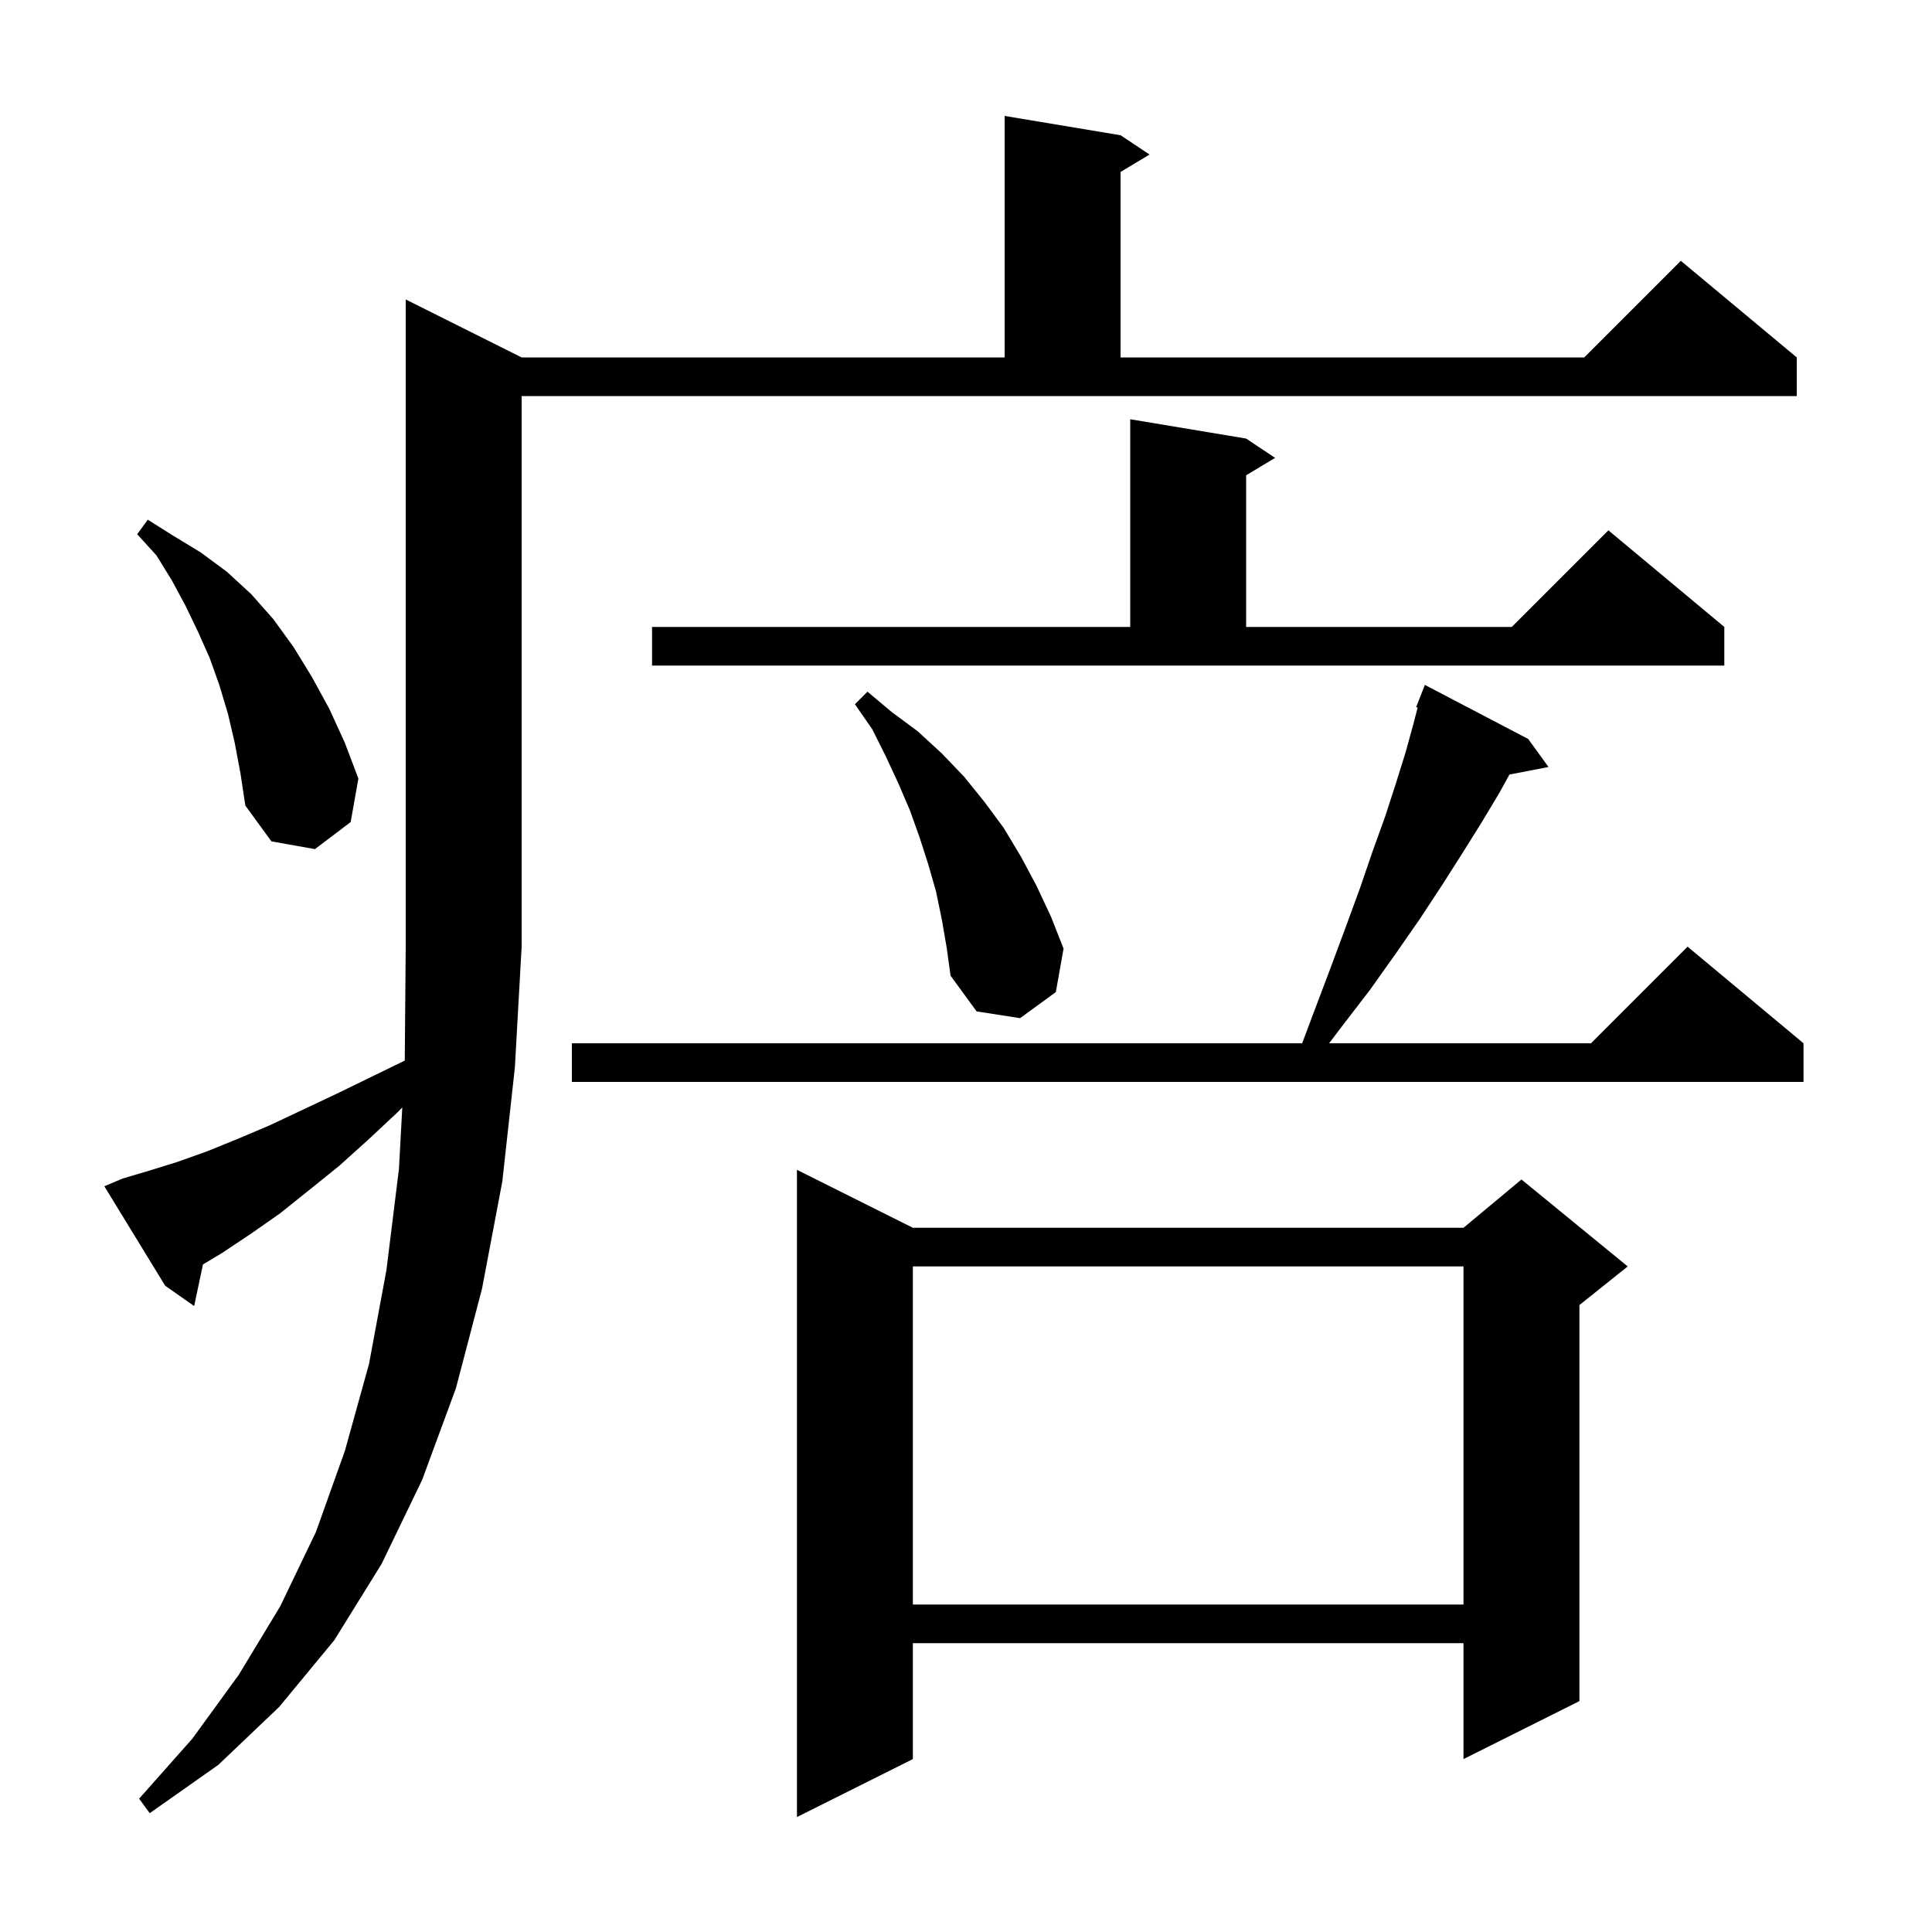 <svg xmlns="http://www.w3.org/2000/svg" xmlns:xlink="http://www.w3.org/1999/xlink" version="1.1" baseProfile="full" viewBox="0 0 200 200" width="200" height="200">
<g fill="black">
<path d="M 94.5 127.1 L 151.5 127.1 L 157.5 122.1 L 168.5 131.1 L 163.5 135.1 L 163.5 176.1 L 151.5 182.1 L 151.5 170.1 L 94.5 170.1 L 94.5 182.1 L 82.5 188.1 L 82.5 121.1 Z M 12.7 122.0 L 15.4 121.2 L 18.3 120.3 L 21.4 119.2 L 24.6 117.9 L 27.9 116.5 L 31.3 114.9 L 34.9 113.2 L 38.6 111.4 L 41.901 109.792 L 42.0 98.0 L 42.0 31.0 L 54.0 37.0 L 104.0 37.0 L 104.0 12.0 L 116.0 14.0 L 119.0 16.0 L 116.0 17.8 L 116.0 37.0 L 164.0 37.0 L 174.0 27.0 L 186.0 37.0 L 186.0 41.0 L 54.0 41.0 L 54.0 98.0 L 53.3 110.5 L 52.0 122.3 L 49.9 133.4 L 47.2 143.7 L 43.7 153.2 L 39.5 161.9 L 34.6 169.8 L 28.9 176.7 L 22.6 182.7 L 15.5 187.7 L 14.4 186.2 L 19.9 180.0 L 24.7 173.4 L 29.0 166.3 L 32.7 158.6 L 35.7 150.2 L 38.2 141.2 L 40.0 131.5 L 41.3 121.0 L 41.644 114.642 L 41.2 115.1 L 38.1 118.0 L 35.1 120.7 L 32.0 123.2 L 29.0 125.6 L 26.0 127.7 L 23.0 129.7 L 21.01 130.894 L 20.1 135.2 L 17.1 133.1 L 10.8 122.8 Z M 94.5 131.1 L 94.5 166.1 L 151.5 166.1 L 151.5 131.1 Z M 158.2 76.5 L 160.3 79.4 L 156.259 80.18 L 155.2 82.1 L 153.4 85.1 L 151.4 88.3 L 149.3 91.6 L 147.0 95.1 L 144.5 98.7 L 141.8 102.5 L 138.8 106.4 L 137.59 108.0 L 164.7 108.0 L 174.7 98.0 L 186.7 108.0 L 186.7 112.0 L 59.2 112.0 L 59.2 108.0 L 134.8 108.0 L 136.0 104.8 L 137.7 100.3 L 139.3 96.0 L 140.8 91.9 L 142.1 88.1 L 143.4 84.5 L 144.5 81.1 L 145.5 77.9 L 146.3 75.0 L 146.755 73.244 L 146.6 73.2 L 147.5 70.9 Z M 97.5 95.2 L 96.9 92.3 L 96.1 89.5 L 95.2 86.7 L 94.2 83.9 L 93.0 81.1 L 91.7 78.3 L 90.3 75.5 L 88.5 72.9 L 89.8 71.6 L 92.3 73.7 L 95.0 75.7 L 97.5 78.0 L 99.8 80.4 L 101.9 83.0 L 103.9 85.7 L 105.7 88.7 L 107.3 91.7 L 108.8 94.9 L 110.1 98.2 L 109.3 102.7 L 105.6 105.4 L 101.1 104.7 L 98.4 101.0 L 98.0 98.1 Z M 24.3 76.9 L 23.6 73.9 L 22.7 70.9 L 21.7 68.1 L 20.5 65.4 L 19.2 62.7 L 17.8 60.1 L 16.2 57.5 L 14.2 55.3 L 15.3 53.8 L 18.0 55.5 L 20.8 57.2 L 23.5 59.2 L 26.0 61.5 L 28.3 64.1 L 30.4 67.0 L 32.3 70.1 L 34.1 73.4 L 35.7 76.9 L 37.1 80.6 L 36.3 85.1 L 32.6 87.9 L 28.1 87.1 L 25.4 83.4 L 24.9 80.1 Z M 67.5 64.9 L 117.0 64.9 L 117.0 43.4 L 129.0 45.4 L 132.0 47.4 L 129.0 49.2 L 129.0 64.9 L 156.5 64.9 L 166.5 54.9 L 178.5 64.9 L 178.5 68.9 L 67.5 68.9 Z " />
</g>
</svg>
